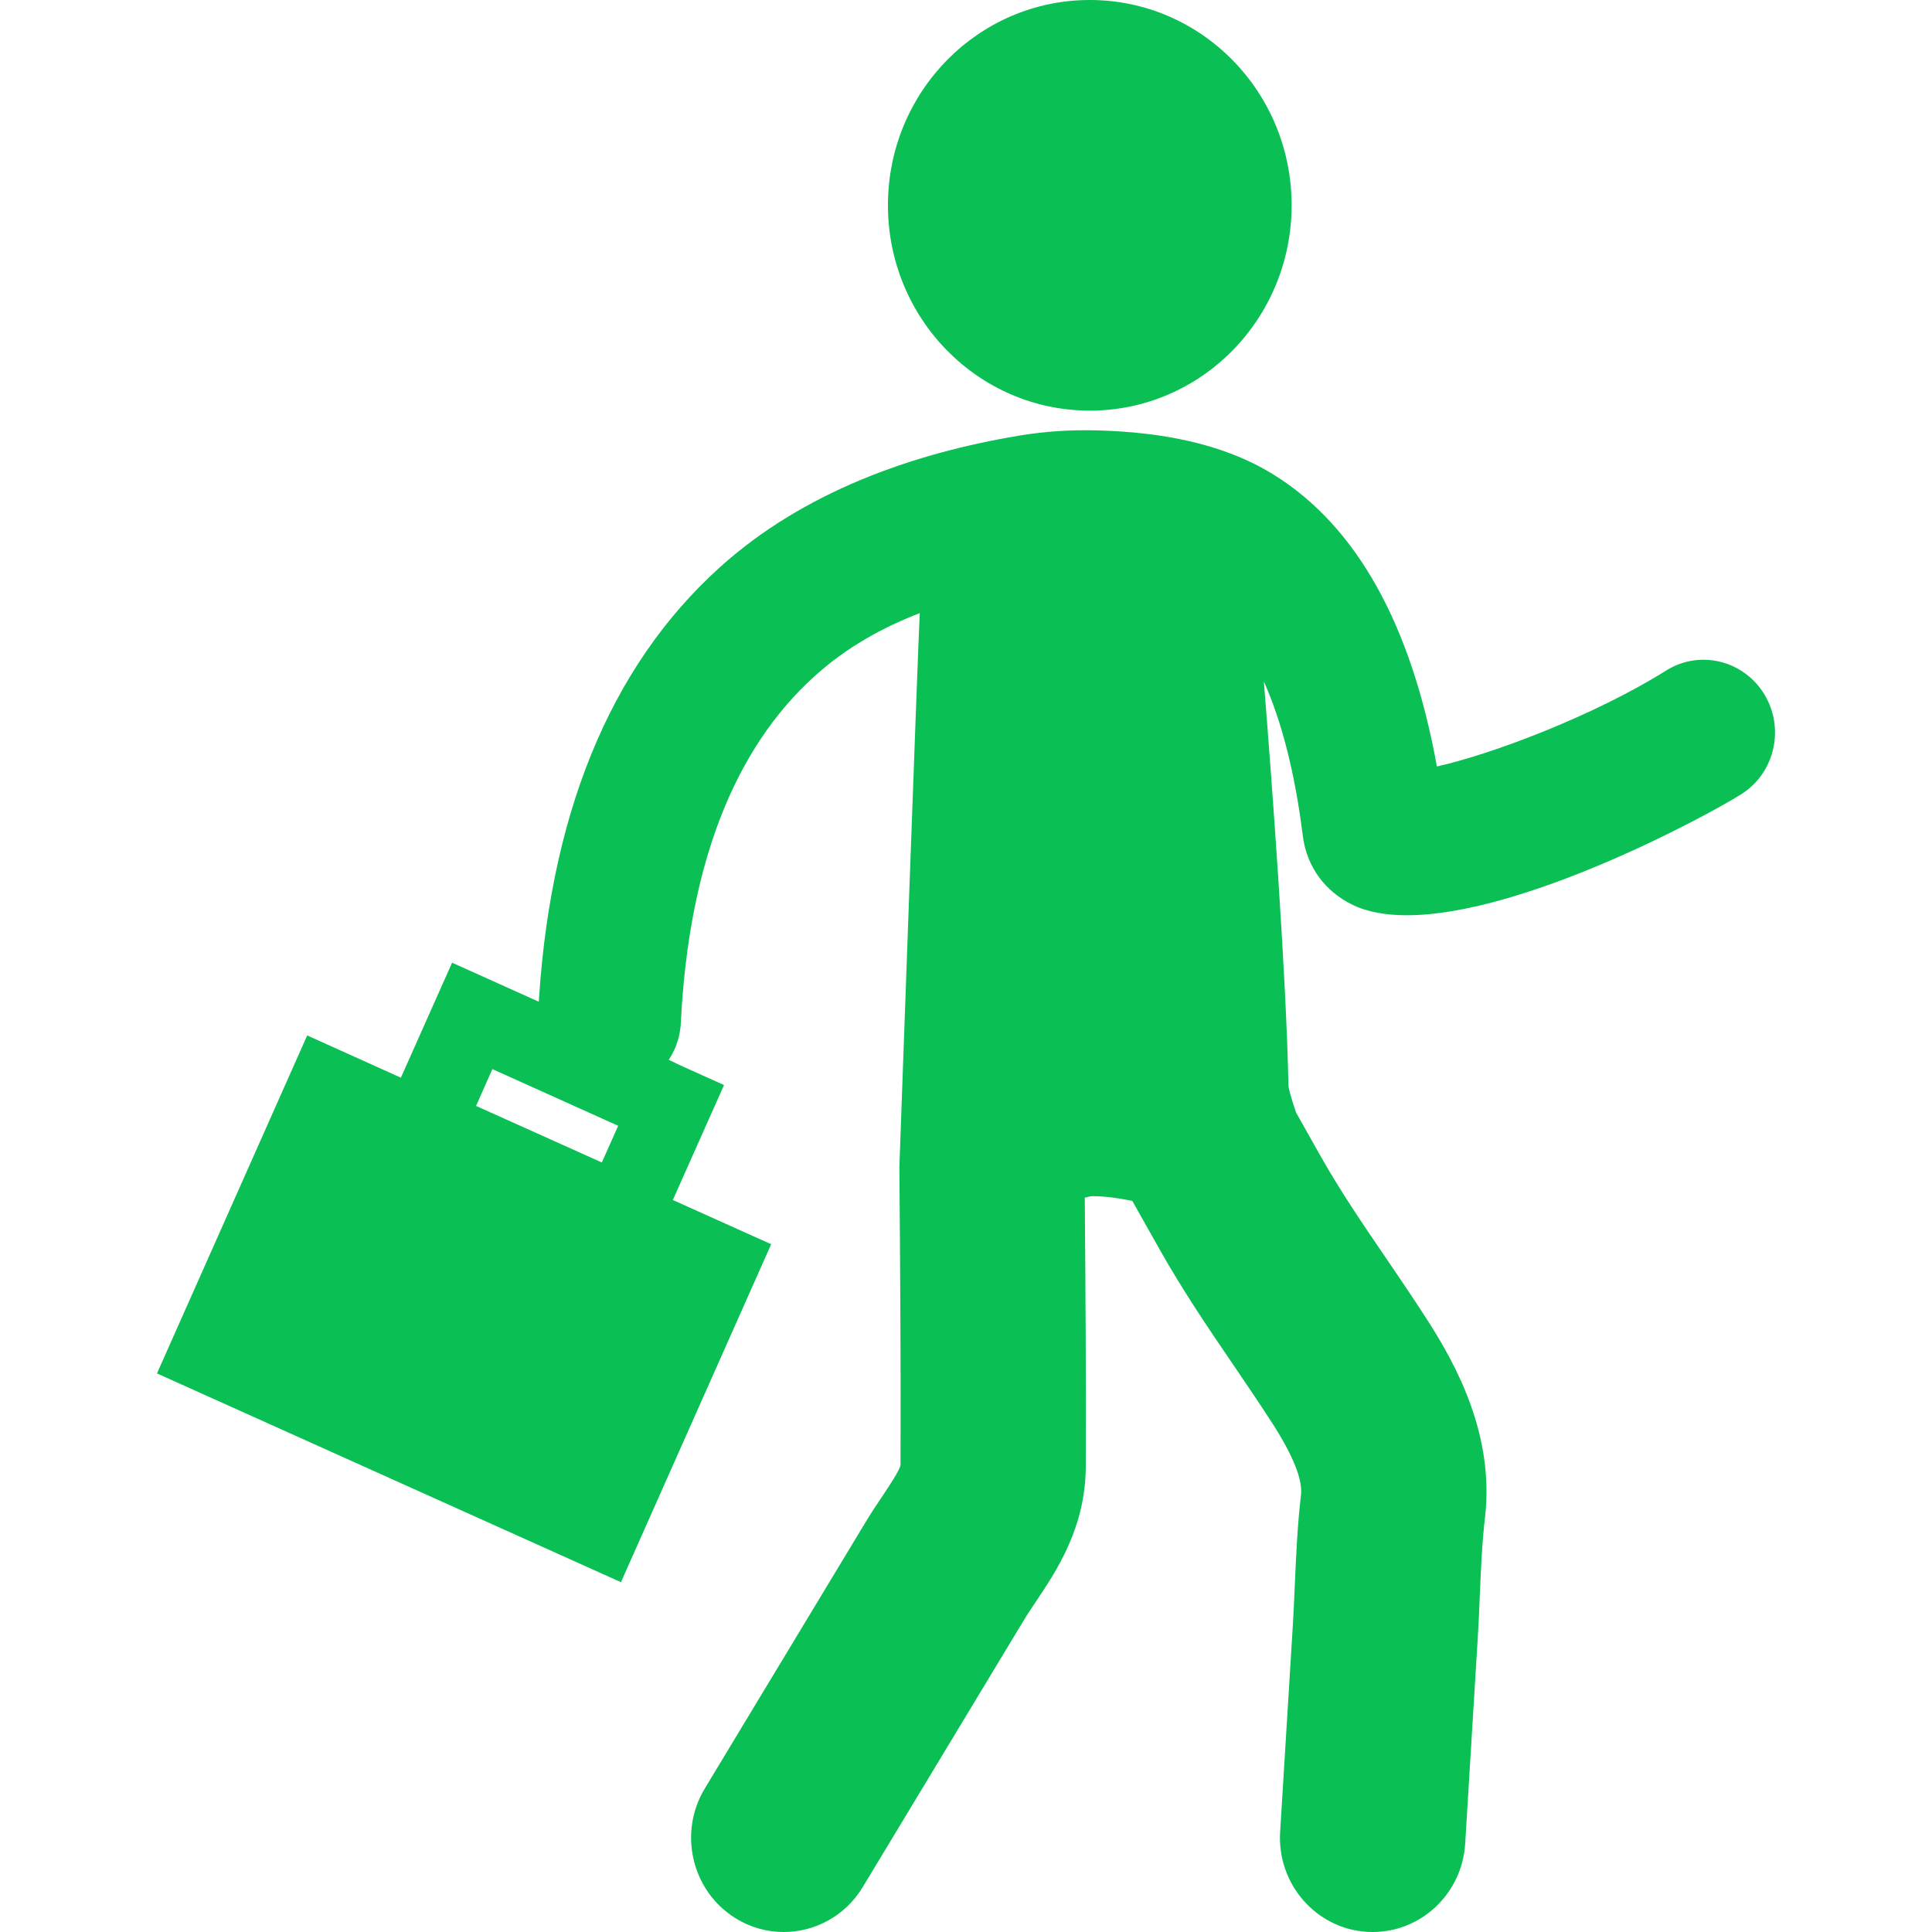 <?xml version="1.0" encoding="UTF-8"?> <svg xmlns="http://www.w3.org/2000/svg" xmlns:xlink="http://www.w3.org/1999/xlink" xmlns:svgjs="http://svgjs.com/svgjs" width="512" height="512" x="0" y="0" viewBox="0 0 800 800.001" style="enable-background:new 0 0 512 512" xml:space="preserve" class=""> <g> <g xmlns="http://www.w3.org/2000/svg"> <path d="M720.958,328.905c-15.508,9.722-90.816,50.088-138.406,50.088c-8.595,0-16.293-1.302-22.553-4.362 c-11.473-5.577-18.974-15.951-20.522-28.473c-3.229-25.846-8.68-47.286-16.14-63.954c3.62,45.183,9.292,122.267,10.186,167.383 c0.046,1.977,3.142,11.09,3.142,11.09l9.923,17.622c8.179,14.54,17.535,28.298,27.459,42.837 c5.847,8.597,11.668,17.146,17.252,25.87c12.018,18.748,27.502,47.524,23.621,81.229c-1.244,10.504-1.658,21.113-2.14,31.684 c-0.217,6.013-0.479,12-0.85,17.926l-5.233,85.569C605.43,784.093,588.526,800,568.417,800c-0.805,0-1.591-0.021-2.398-0.065 c-21.133-1.322-37.252-19.856-35.941-41.361l5.257-85.569c0.328-5.447,0.566-10.959,0.807-16.472 c0.545-12.544,1.112-25.129,2.572-37.498c0.72-6.252-3.204-16.169-11.688-29.408c-5.234-8.115-10.645-16.102-16.073-24.088 c-10.403-15.256-21.134-31.031-30.927-48.438l-11.166-19.836c-5.345-1.085-10.862-1.951-16.556-1.951 c-0.938,0-2.116,0.455-3.118,0.586c0.284,37.109,0.565,74.238,0.413,111.37c-0.106,25.325-12.126,43.229-20.915,56.314 c-1.699,2.561-3.424,5.1-4.994,7.727l-66.454,110.093c-7.241,12-19.825,18.598-32.737,18.598c-6.848,0-13.763-1.845-20.044-5.772 c-18.036-11.264-23.708-35.309-12.606-53.668L358.235,630.6c2.224-3.713,4.646-7.356,7.067-10.961 c2.833-4.273,7.175-10.697,7.587-12.977c0.153-40.973-0.149-82.205-0.479-123.438c0,0,7.613-213.455,8.439-229.34 c-15.026,5.795-30.011,13.888-43.444,26.019c-33.609,30.274-52.279,78.624-55.485,143.665 c-0.807,16.079-13.892,28.579-29.552,28.579c-0.501,0-1.003,0-1.504-0.021c-16.336-0.866-28.898-14.973-28.091-31.574 c4.057-81.814,29.4-144.292,75.375-185.72c34.308-30.925,79.324-47.049,124.014-54.471c10.814-1.803,21.81-2.452,32.757-2.126 c24.906,0.736,51.015,4.97,72.584,18.38c34.176,21.269,56.836,61.849,67.48,120.768c23.052-5.121,65.429-21.223,94.872-39.691 c13.851-8.745,32.104-4.34,40.72,9.81C739.167,301.65,734.872,320.182,720.958,328.905z M451.255,170.03 c46.192,0,83.575-38.065,83.575-85.047C534.831,38.042,497.448,0,451.255,0c-46.174,0-83.576,38.042-83.576,84.983 C367.679,131.965,405.082,170.03,451.255,170.03z M278.606,496.896l40.719,18.315l-62.201,139.931L65,568.706l62.202-139.952 l38.8,17.492l21.199-47.614l42.29,19.032c-0.284-2.885,35.638,15.69,52.169,23.46l18.146,8.16L278.606,496.896z M255.968,466.168 l-52.082-23.48l-6.761,15.255l52.082,23.416L255.968,466.168z" fill="#0abf53" data-original="#000000" style="" class=""></path> </g> <g xmlns="http://www.w3.org/2000/svg"> </g> <g xmlns="http://www.w3.org/2000/svg"> </g> <g xmlns="http://www.w3.org/2000/svg"> </g> <g xmlns="http://www.w3.org/2000/svg"> </g> <g xmlns="http://www.w3.org/2000/svg"> </g> <g xmlns="http://www.w3.org/2000/svg"> </g> <g xmlns="http://www.w3.org/2000/svg"> </g> <g xmlns="http://www.w3.org/2000/svg"> </g> <g xmlns="http://www.w3.org/2000/svg"> </g> <g xmlns="http://www.w3.org/2000/svg"> </g> <g xmlns="http://www.w3.org/2000/svg"> </g> <g xmlns="http://www.w3.org/2000/svg"> </g> <g xmlns="http://www.w3.org/2000/svg"> </g> <g xmlns="http://www.w3.org/2000/svg"> </g> <g xmlns="http://www.w3.org/2000/svg"> </g> </g> </svg> 